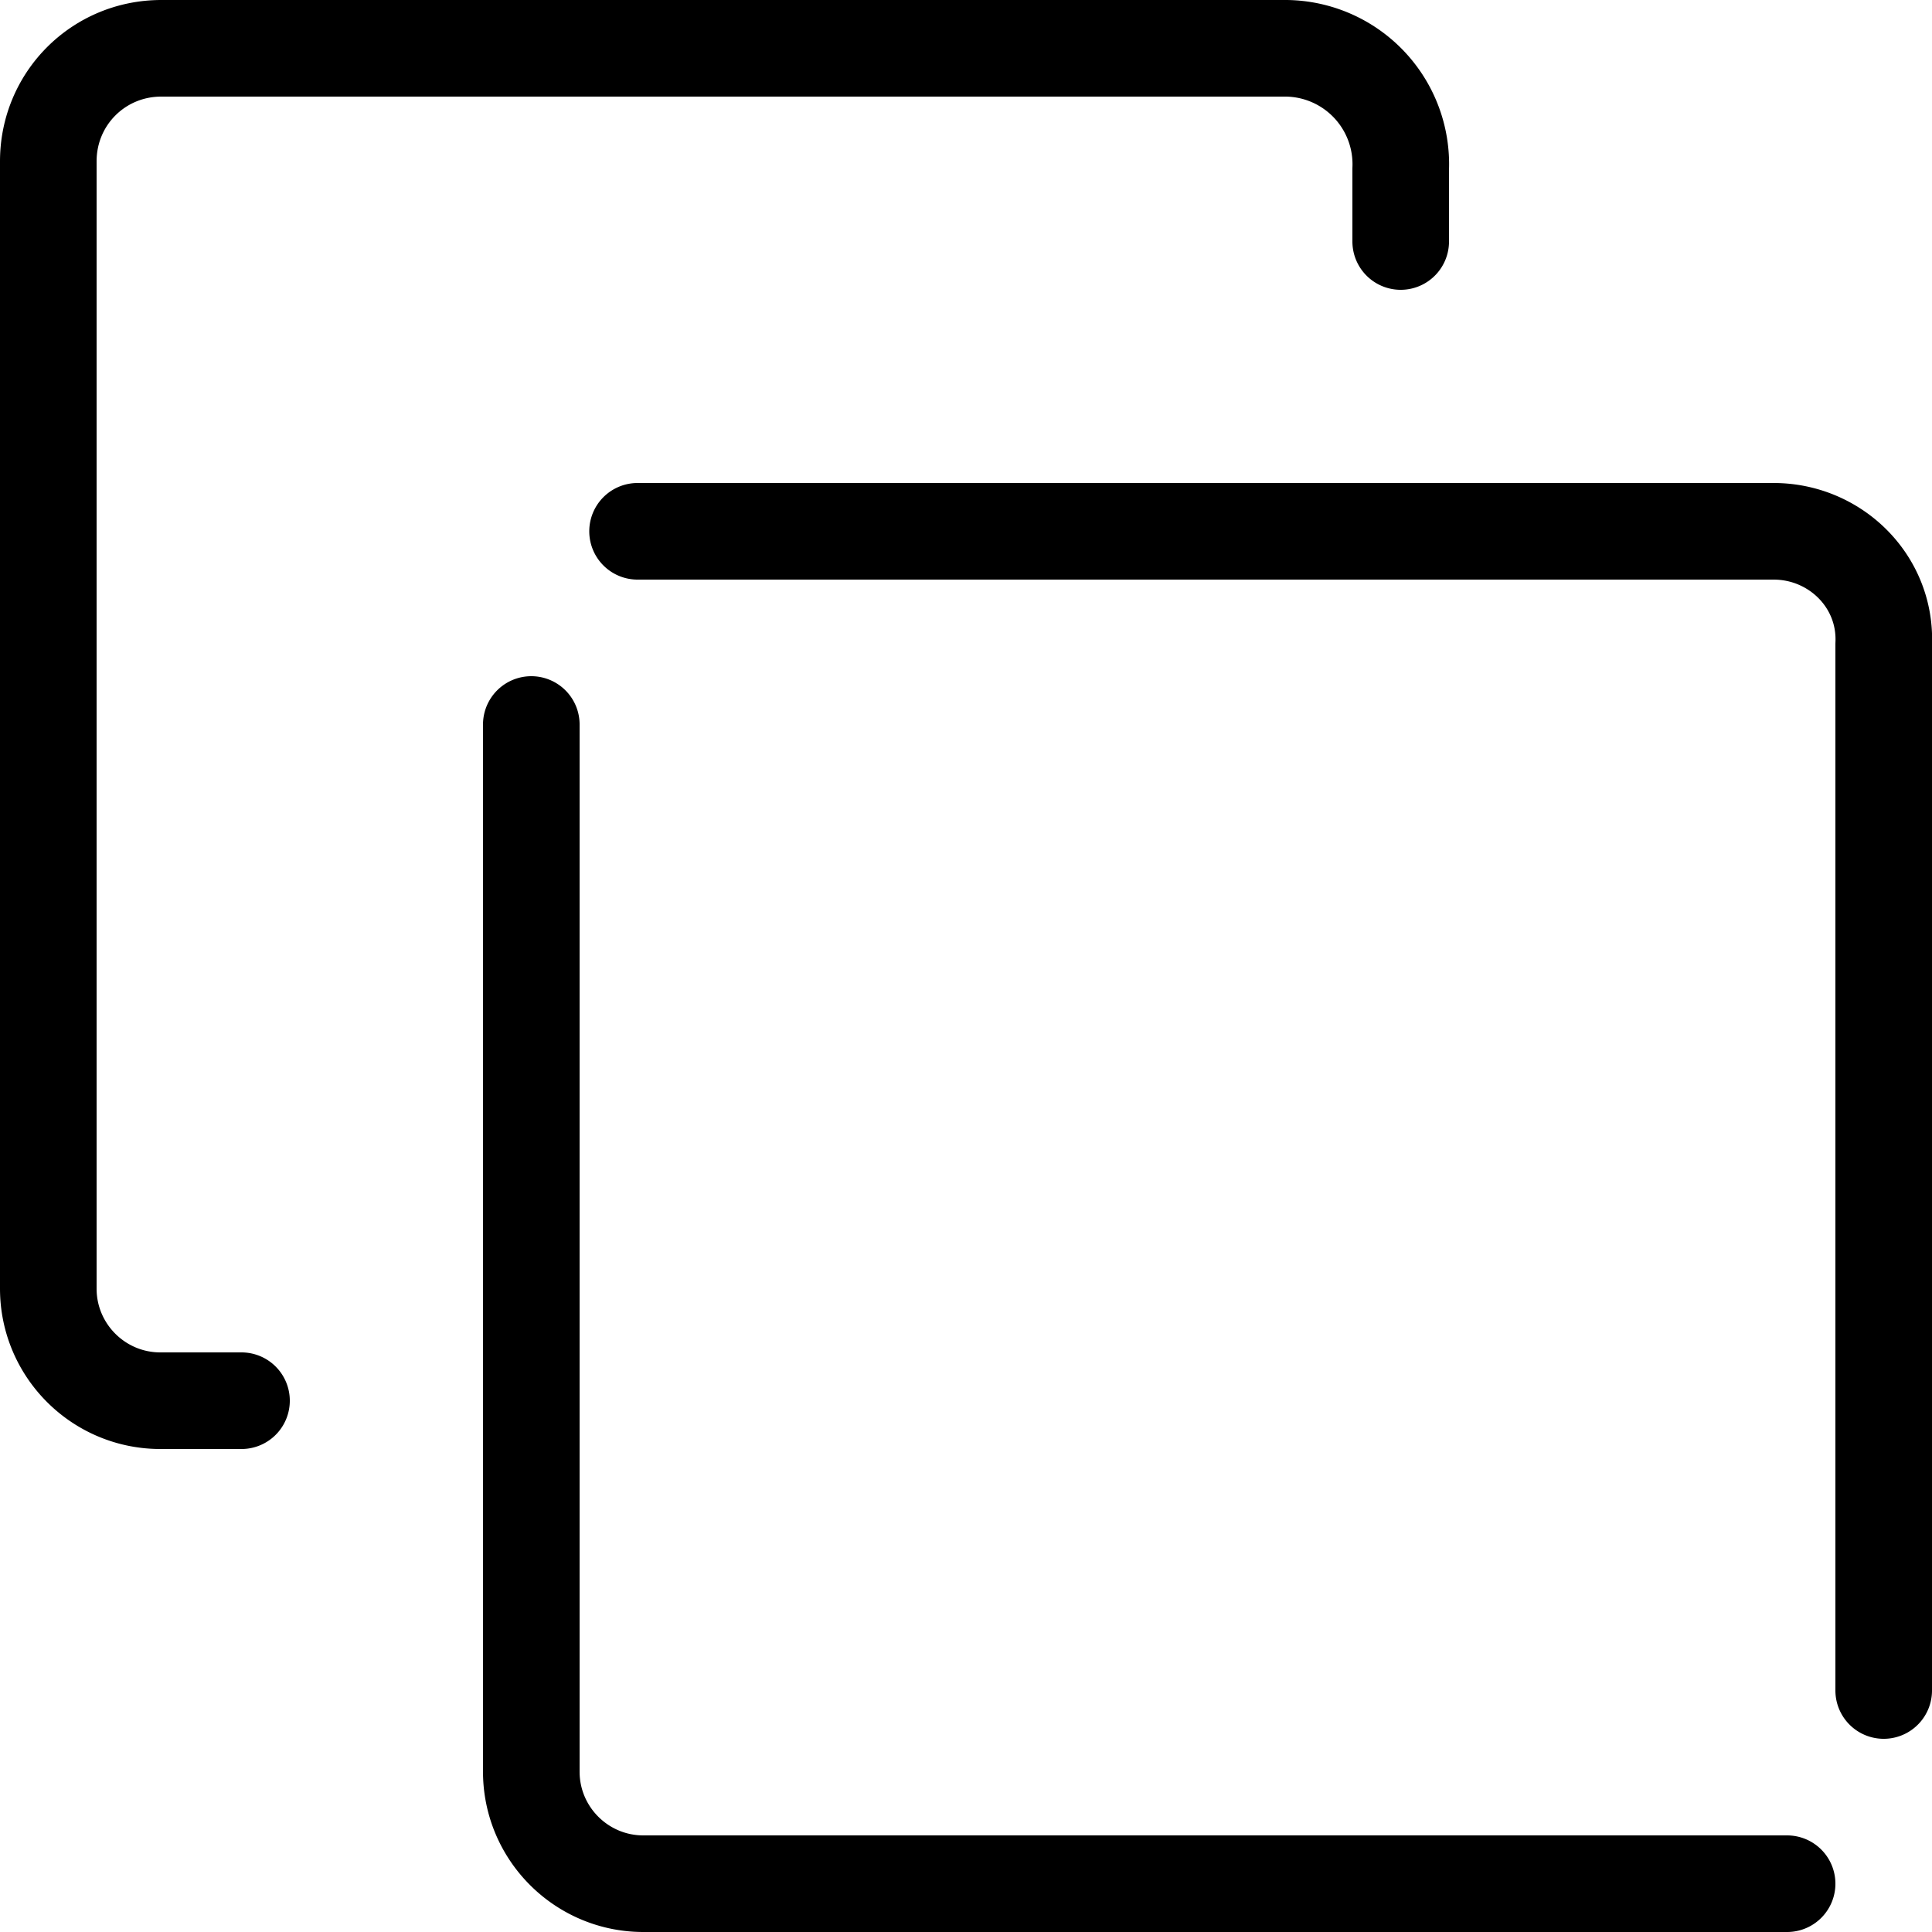 <!-- SPDX-FileCopyrightText: © 2024 Schneider Electric SPDX-License-Identifier: LicenseRef-Proprietary -->
<svg xmlns="http://www.w3.org/2000/svg" viewBox="0 0 20 20"><path fill="none" stroke="currentColor" stroke-linecap="round" stroke-linejoin="round" stroke-miterlimit="10" d="M18.5 19.5H6.66c-.64 0-1.16-.52-1.16-1.16V7.5m14 10V6.67c.03-.65-.5-1.17-1.14-1.17H6.6m7.9-3v-.75A1.2 1.2 0 0 0 13.32.5H1.67C1.02.5.5 1.02.5 1.67v11.67c0 .64.52 1.16 1.16 1.16h.84"/></svg>